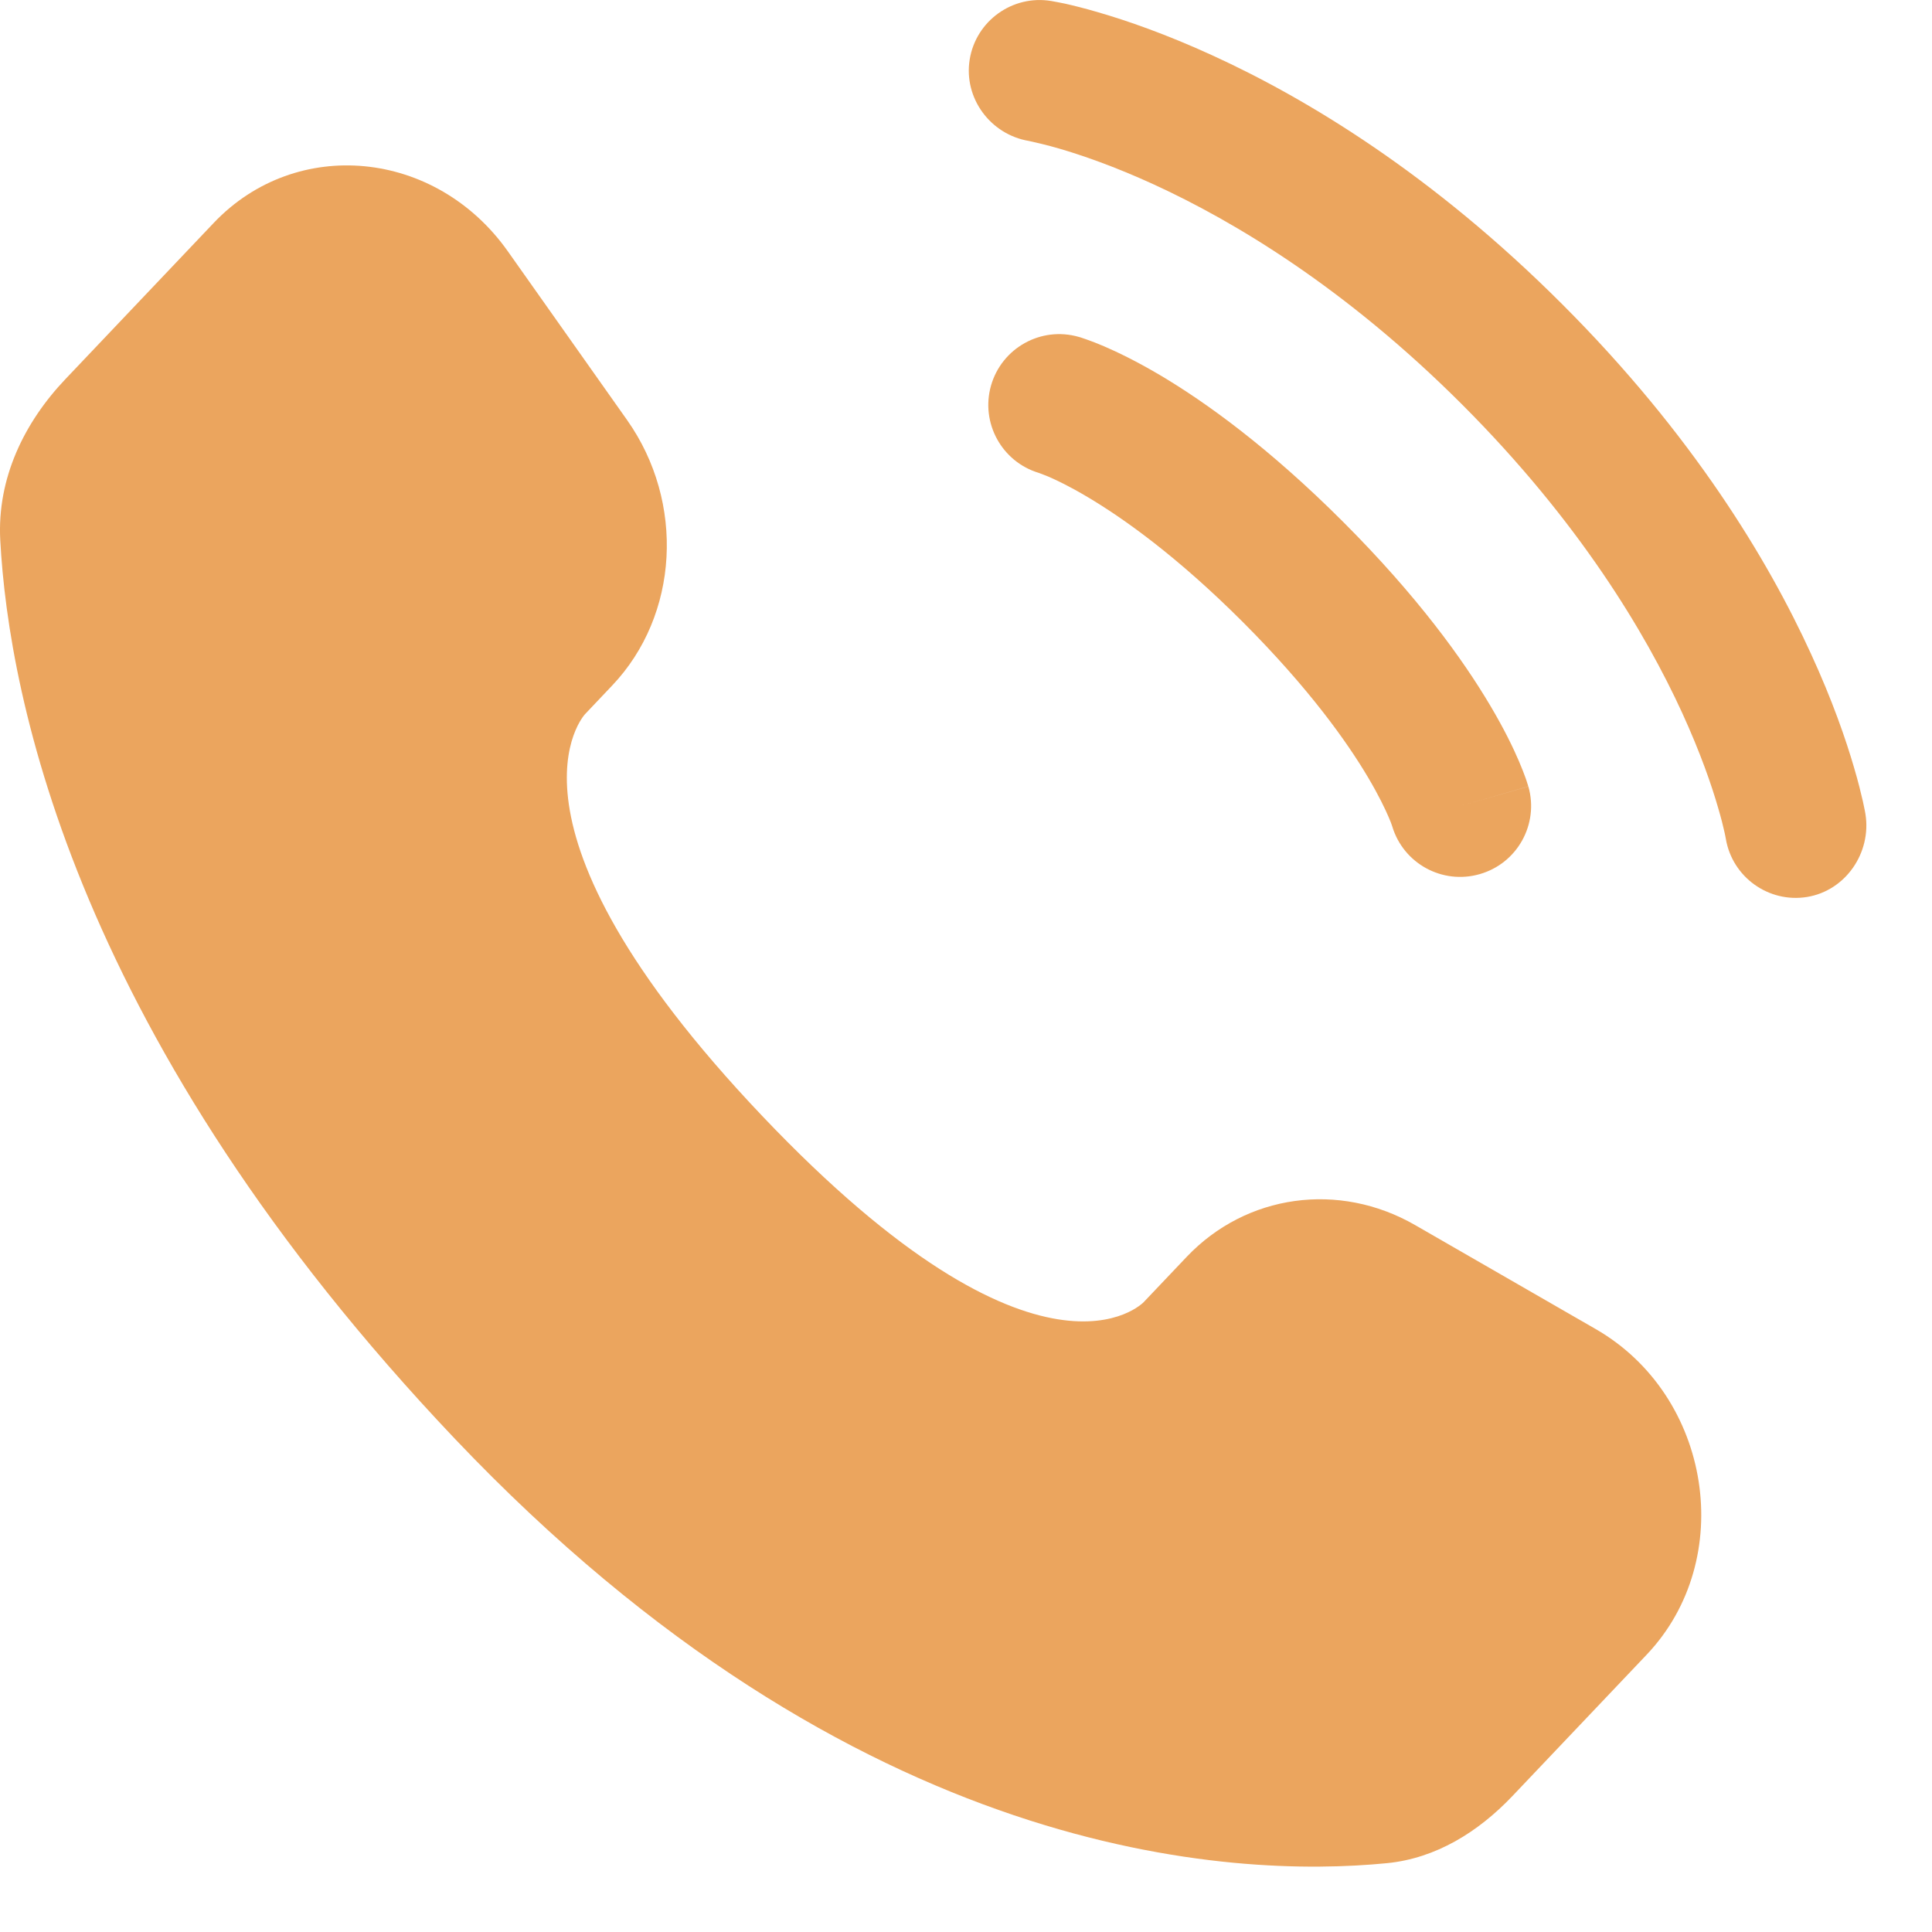 <svg width="22" height="22" viewBox="0 0 22 22" fill="none" xmlns="http://www.w3.org/2000/svg">
<path d="M13.513 14.312L13.023 14.828C13.023 14.828 11.858 16.054 8.678 12.706C5.498 9.358 6.663 8.131 6.663 8.131L6.971 7.806C7.732 7.005 7.803 5.72 7.14 4.782L5.783 2.862C4.962 1.701 3.375 1.548 2.434 2.538L0.745 4.317C0.278 4.808 -0.035 5.445 0.003 6.152C0.1 7.959 0.873 11.848 5.182 16.386C9.753 21.198 14.041 21.389 15.795 21.216C16.35 21.161 16.832 20.862 17.221 20.453L18.75 18.843C19.782 17.757 19.491 15.894 18.17 15.134L16.114 13.95C15.247 13.451 14.191 13.598 13.513 14.312Z" fill="#EBA55E"/>
<path d="M11.042 0.678C11.113 0.238 11.529 -0.061 11.969 0.011C11.996 0.016 12.084 0.032 12.13 0.042C12.222 0.063 12.35 0.094 12.509 0.141C12.829 0.234 13.275 0.387 13.811 0.633C14.883 1.124 16.31 1.984 17.79 3.465C19.271 4.945 20.131 6.372 20.622 7.445C20.868 7.98 21.021 8.426 21.114 8.746C21.161 8.905 21.192 9.034 21.213 9.125C21.223 9.171 21.231 9.208 21.236 9.235L21.242 9.269C21.313 9.709 21.017 10.142 20.577 10.214C20.139 10.285 19.725 9.987 19.652 9.55C19.65 9.538 19.644 9.506 19.637 9.476C19.624 9.417 19.601 9.322 19.564 9.197C19.492 8.947 19.365 8.576 19.155 8.117C18.735 7.202 17.981 5.939 16.649 4.606C15.317 3.274 14.053 2.52 13.138 2.1C12.68 1.89 12.308 1.764 12.058 1.691C11.933 1.654 11.776 1.618 11.716 1.605C11.278 1.532 10.971 1.117 11.042 0.678Z" fill="#EBA55E"/>
<path fill-rule="evenodd" clip-rule="evenodd" d="M11.285 4.39C11.408 3.962 11.854 3.713 12.283 3.836L12.061 4.612C12.283 3.836 12.283 3.836 12.283 3.836L12.285 3.836L12.286 3.837L12.29 3.838L12.298 3.84L12.319 3.847C12.336 3.852 12.356 3.859 12.38 3.868C12.428 3.885 12.492 3.909 12.571 3.943C12.727 4.01 12.942 4.114 13.205 4.269C13.732 4.581 14.451 5.099 15.296 5.944C16.14 6.789 16.658 7.508 16.97 8.035C17.126 8.298 17.23 8.512 17.297 8.669C17.33 8.747 17.355 8.811 17.372 8.859C17.381 8.883 17.387 8.904 17.392 8.92L17.399 8.941L17.401 8.95L17.402 8.953L17.403 8.955C17.403 8.955 17.404 8.956 16.627 9.178L17.404 8.956C17.526 9.385 17.278 9.832 16.849 9.954C16.424 10.076 15.981 9.833 15.854 9.411L15.85 9.399C15.845 9.383 15.833 9.351 15.813 9.305C15.773 9.212 15.701 9.06 15.581 8.857C15.341 8.451 14.907 7.839 14.154 7.085C13.401 6.332 12.788 5.899 12.383 5.659C12.18 5.538 12.028 5.466 11.935 5.426C11.888 5.407 11.856 5.395 11.84 5.389L11.829 5.385C11.407 5.258 11.164 4.815 11.285 4.39Z" fill="#EBA55E"/>
</svg>

